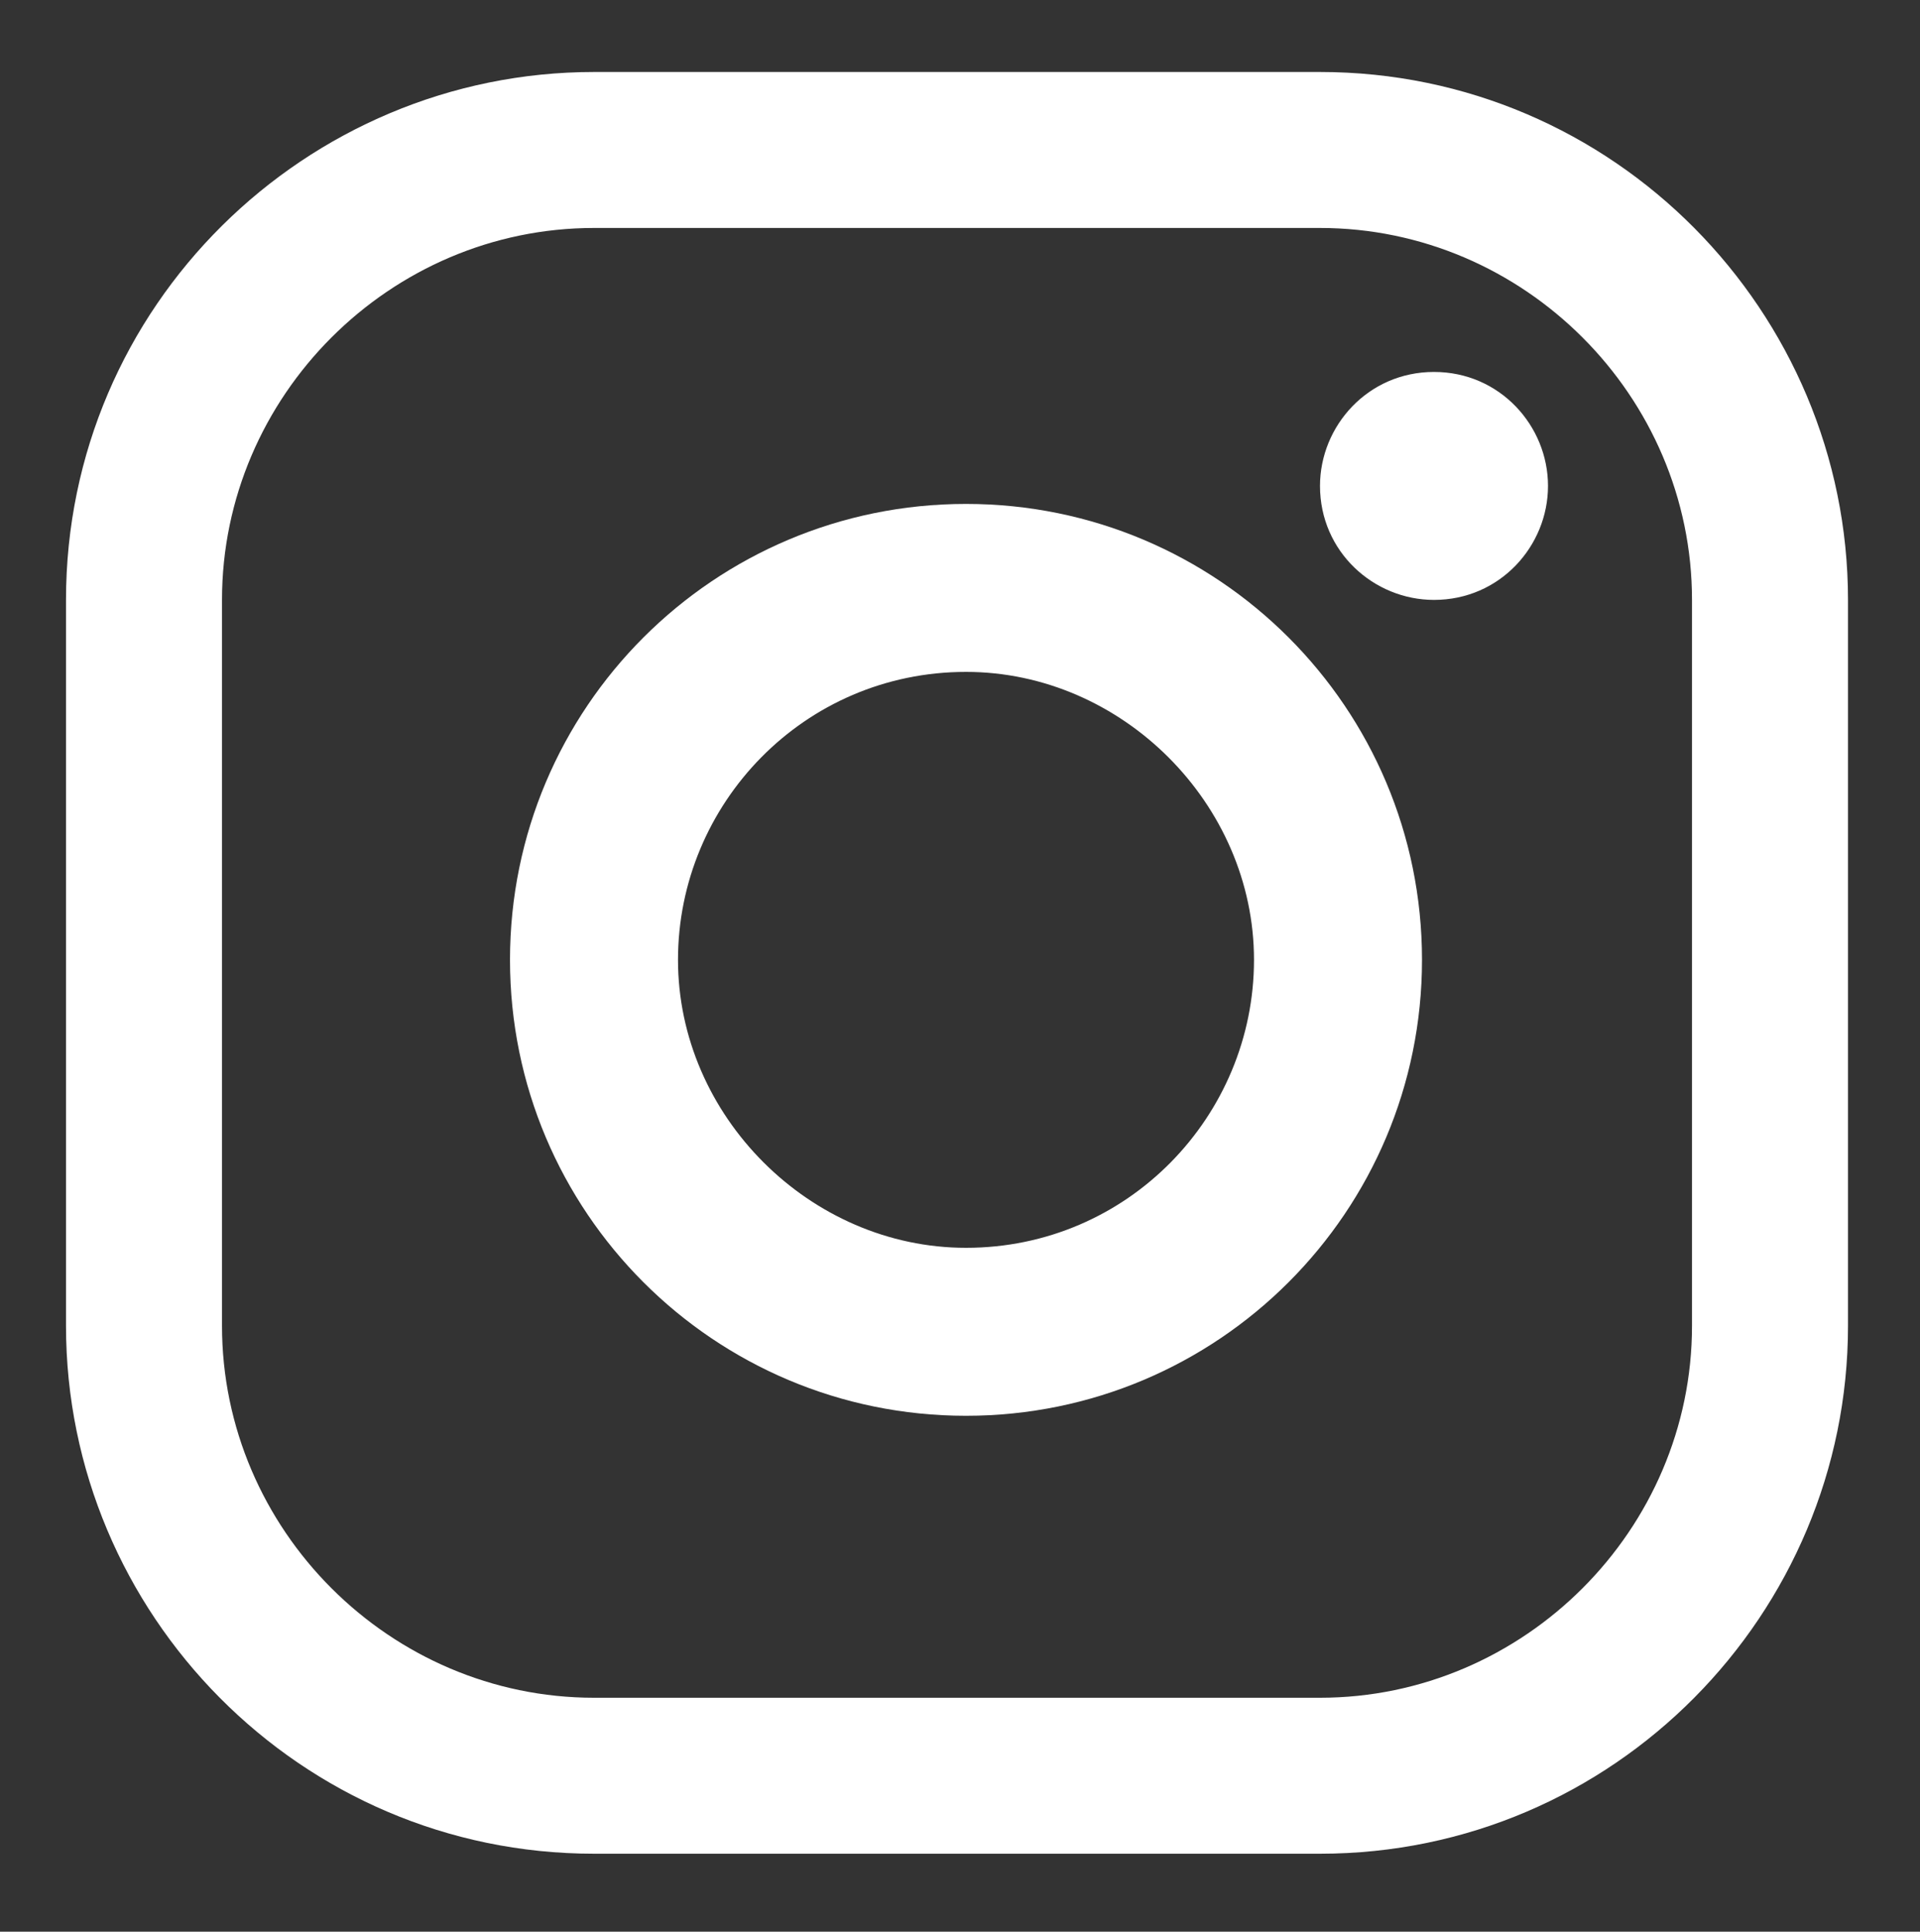 <?xml version="1.0" encoding="utf-8"?>
<!-- Generator: Adobe Illustrator 23.0.0, SVG Export Plug-In . SVG Version: 6.00 Build 0)  -->
<svg version="1.1" id="Layer_1" xmlns="http://www.w3.org/2000/svg" xmlns:xlink="http://www.w3.org/1999/xlink" x="0px" y="0px"
	 width="32px" height="32.2px" viewBox="0 0 32 32.2" style="enable-background:new 0 0 32 32.2;" xml:space="preserve">
<rect x="0" y="0" width="32" height="32.2" fill="#333333" stroke="none"/>
<style type="text/css">
	.st0{fill:#FFFFFF;}
</style>
<g>
	<path class="st0" d="M22,30.9H9.9c-4.9,0-8.8-4-8.8-8.8V10c0-4.9,4-8.8,8.8-8.8H22c4.9,0,8.8,4,8.8,8.8v12.1
		C30.8,26.9,26.9,30.9,22,30.9z M9.9,3.8c-3.4,0-6.2,2.8-6.2,6.2v12.1c0,3.4,2.8,6.2,6.2,6.2H22c3.4,0,6.2-2.8,6.2-6.2V10
		c0-3.4-2.8-6.2-6.2-6.2H9.9z"/>
</g>
<g>
	<path class="st0" d="M16.1,23.6c-4.2,0-7.6-3.4-7.6-7.6s3.4-7.6,7.6-7.6c4.2,0,7.6,3.4,7.6,7.6S20.3,23.6,16.1,23.6z M16.1,11.2
		c-2.7,0-4.8,2.2-4.8,4.8s2.2,4.8,4.8,4.8c2.7,0,4.8-2.2,4.8-4.8S18.7,11.2,16.1,11.2z"/>
</g>
<g>
	<path class="st0" d="M25.8,8.1c0,1-0.8,1.9-1.9,1.9c-1,0-1.9-0.8-1.9-1.9c0-1,0.8-1.9,1.9-1.9C25,6.2,25.8,7.1,25.8,8.1z"/>
</g>
</svg>
